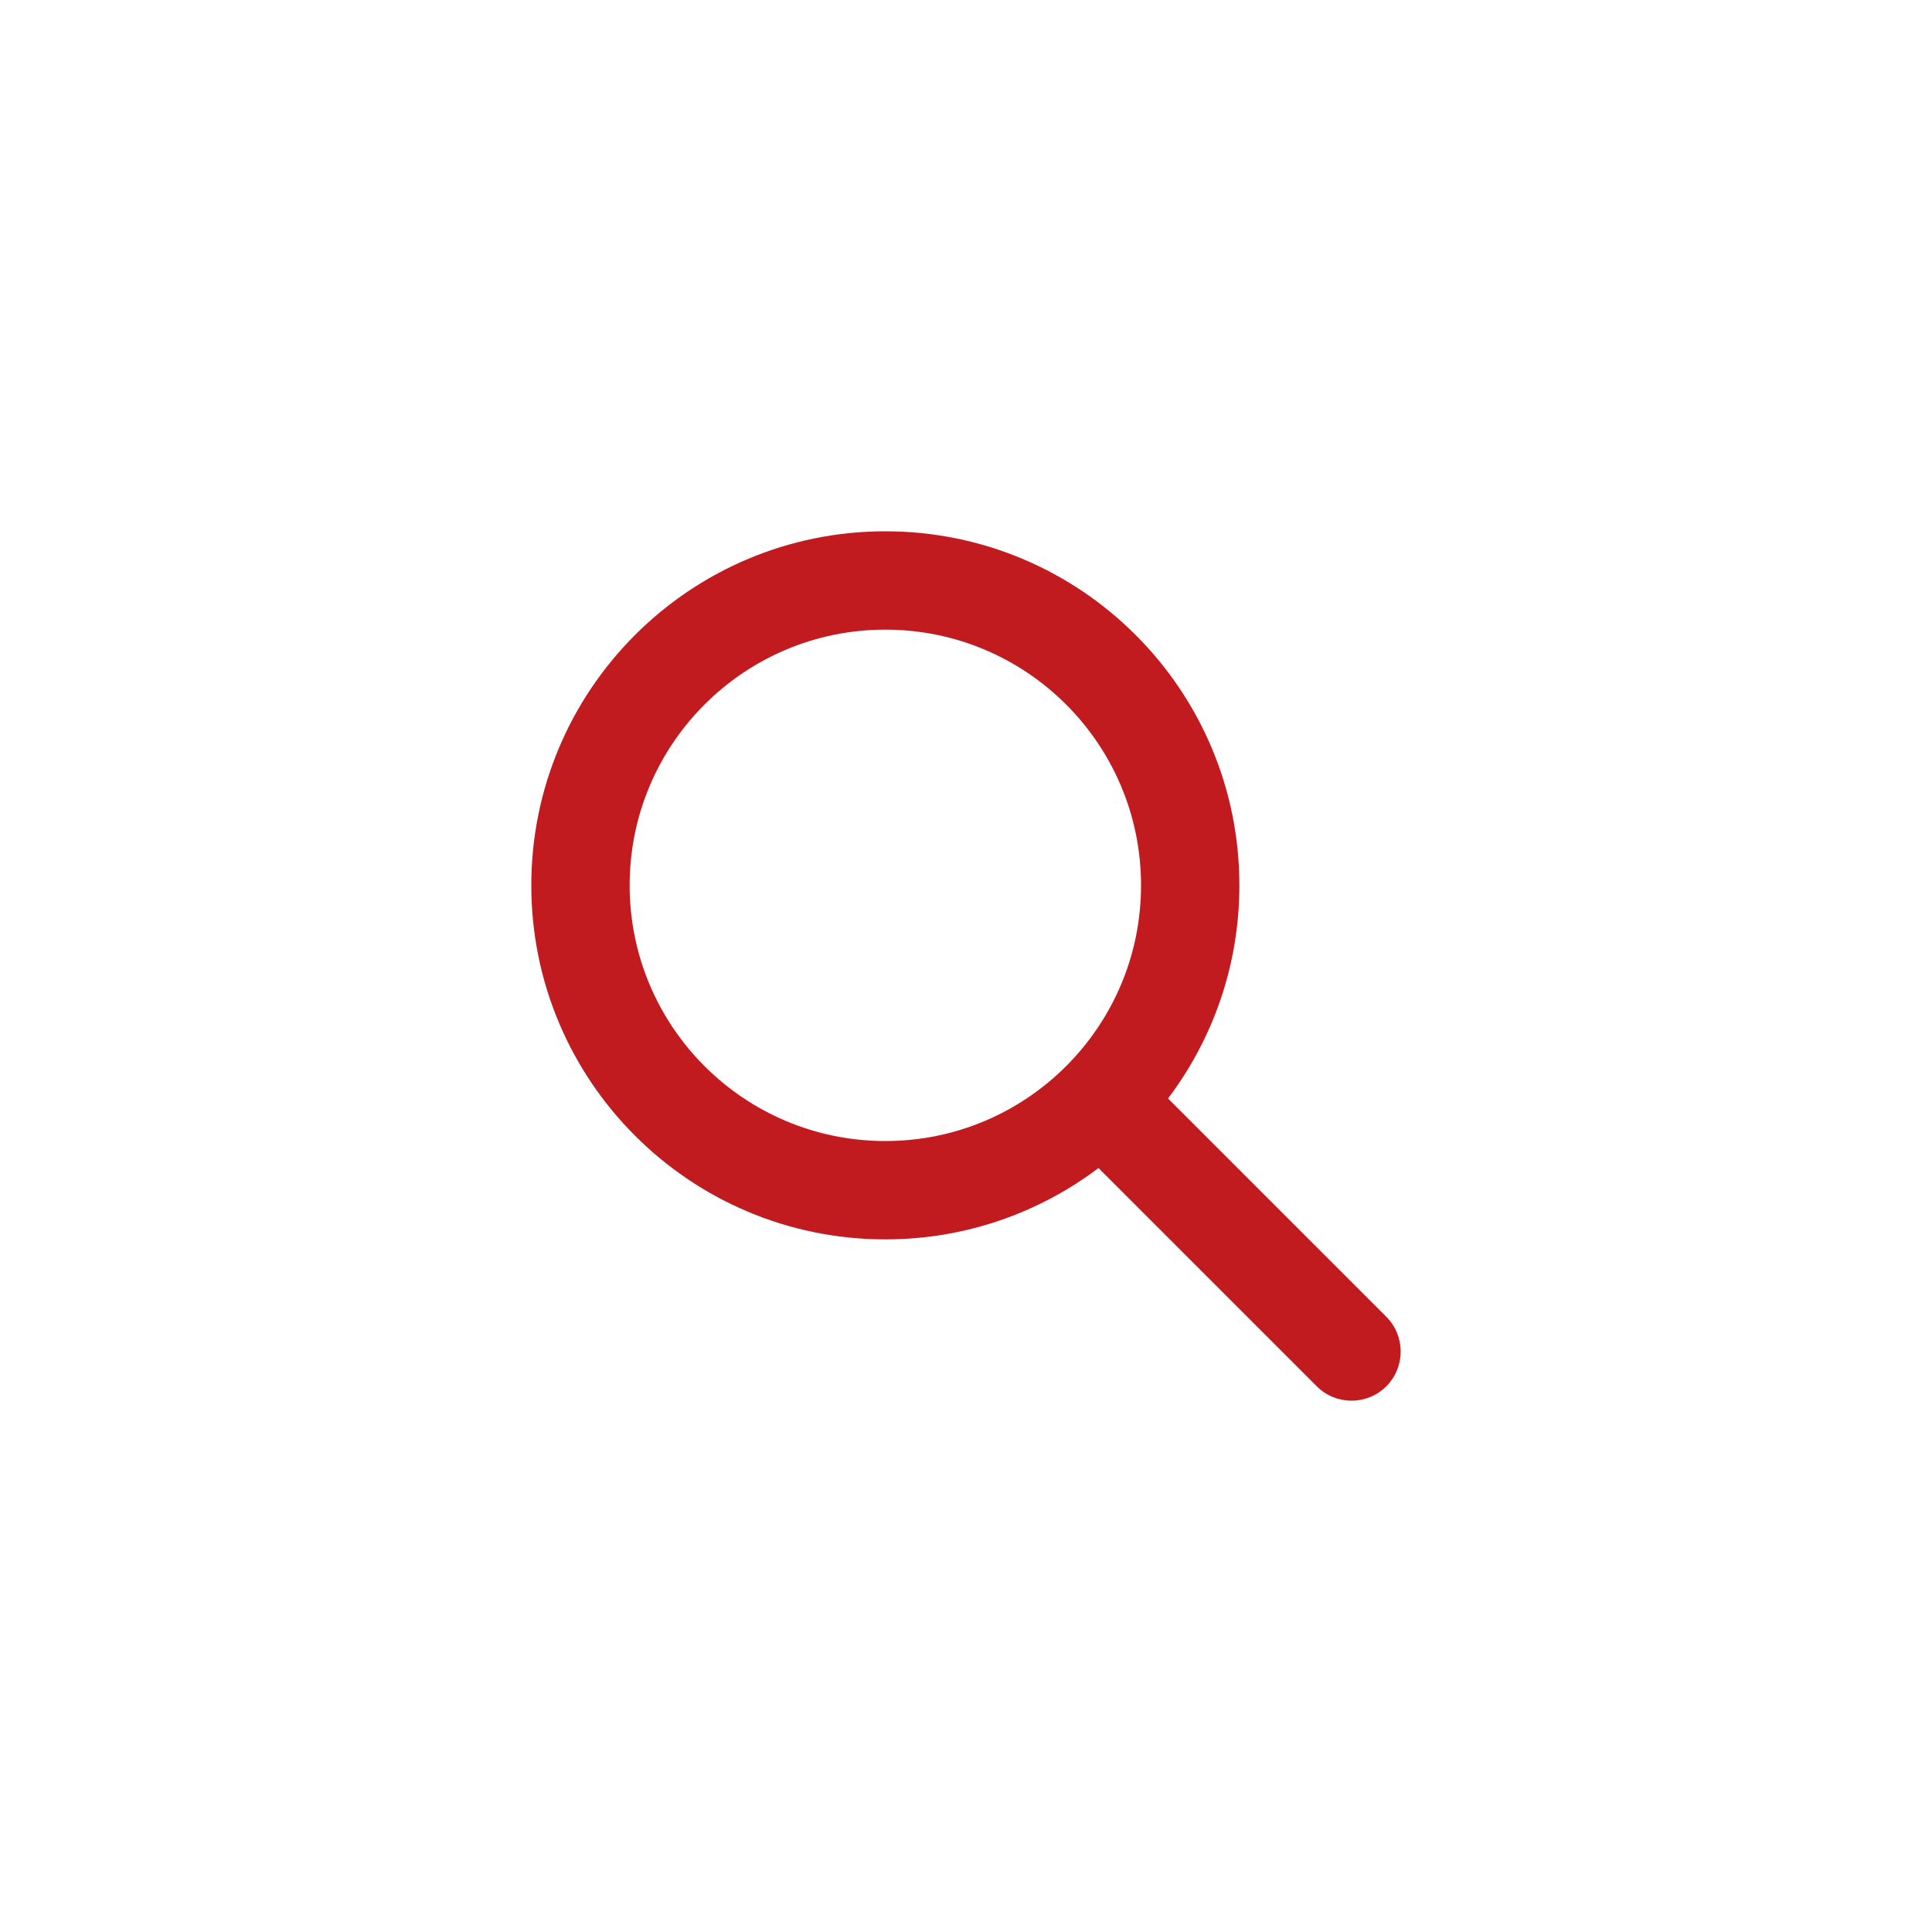 <?xml version="1.0" encoding="UTF-8"?>
<svg width="40px" height="40px" viewBox="0 0 40 40" version="1.1" xmlns="http://www.w3.org/2000/svg" xmlns:xlink="http://www.w3.org/1999/xlink">
    <title>Group 5</title>
    <g id="cVetta-(search)" stroke="none" stroke-width="1" fill="none" fill-rule="evenodd">
        <g id="cVetta1" transform="translate(-712, -20)">
            <g id="Group-3" transform="translate(669, 0)">
                <g id="Group-5" transform="translate(43, 20)">
                    <rect id="Rectangle" x="0" y="0" width="40" height="40"></rect>
                    <path d="M18.33,11 C22.378,11 25.66,14.282 25.66,18.33 C25.66,19.987 25.11,21.515 24.183,22.743 L28.702,27.262 C29.099,27.66 29.099,28.304 28.702,28.702 C28.304,29.099 27.66,29.099 27.262,28.702 L22.743,24.183 C21.515,25.11 19.987,25.66 18.33,25.66 C14.282,25.66 11,22.378 11,18.33 C11,14.282 14.282,11 18.33,11 Z M18.33,13.036 C15.406,13.036 13.036,15.406 13.036,18.33 C13.036,21.253 15.406,23.624 18.33,23.624 C21.253,23.624 23.624,21.253 23.624,18.33 C23.624,15.406 21.253,13.036 18.33,13.036 Z" id="Icon" fill="#C11A1F"></path>
                </g>
            </g>
        </g>
    </g>
</svg>